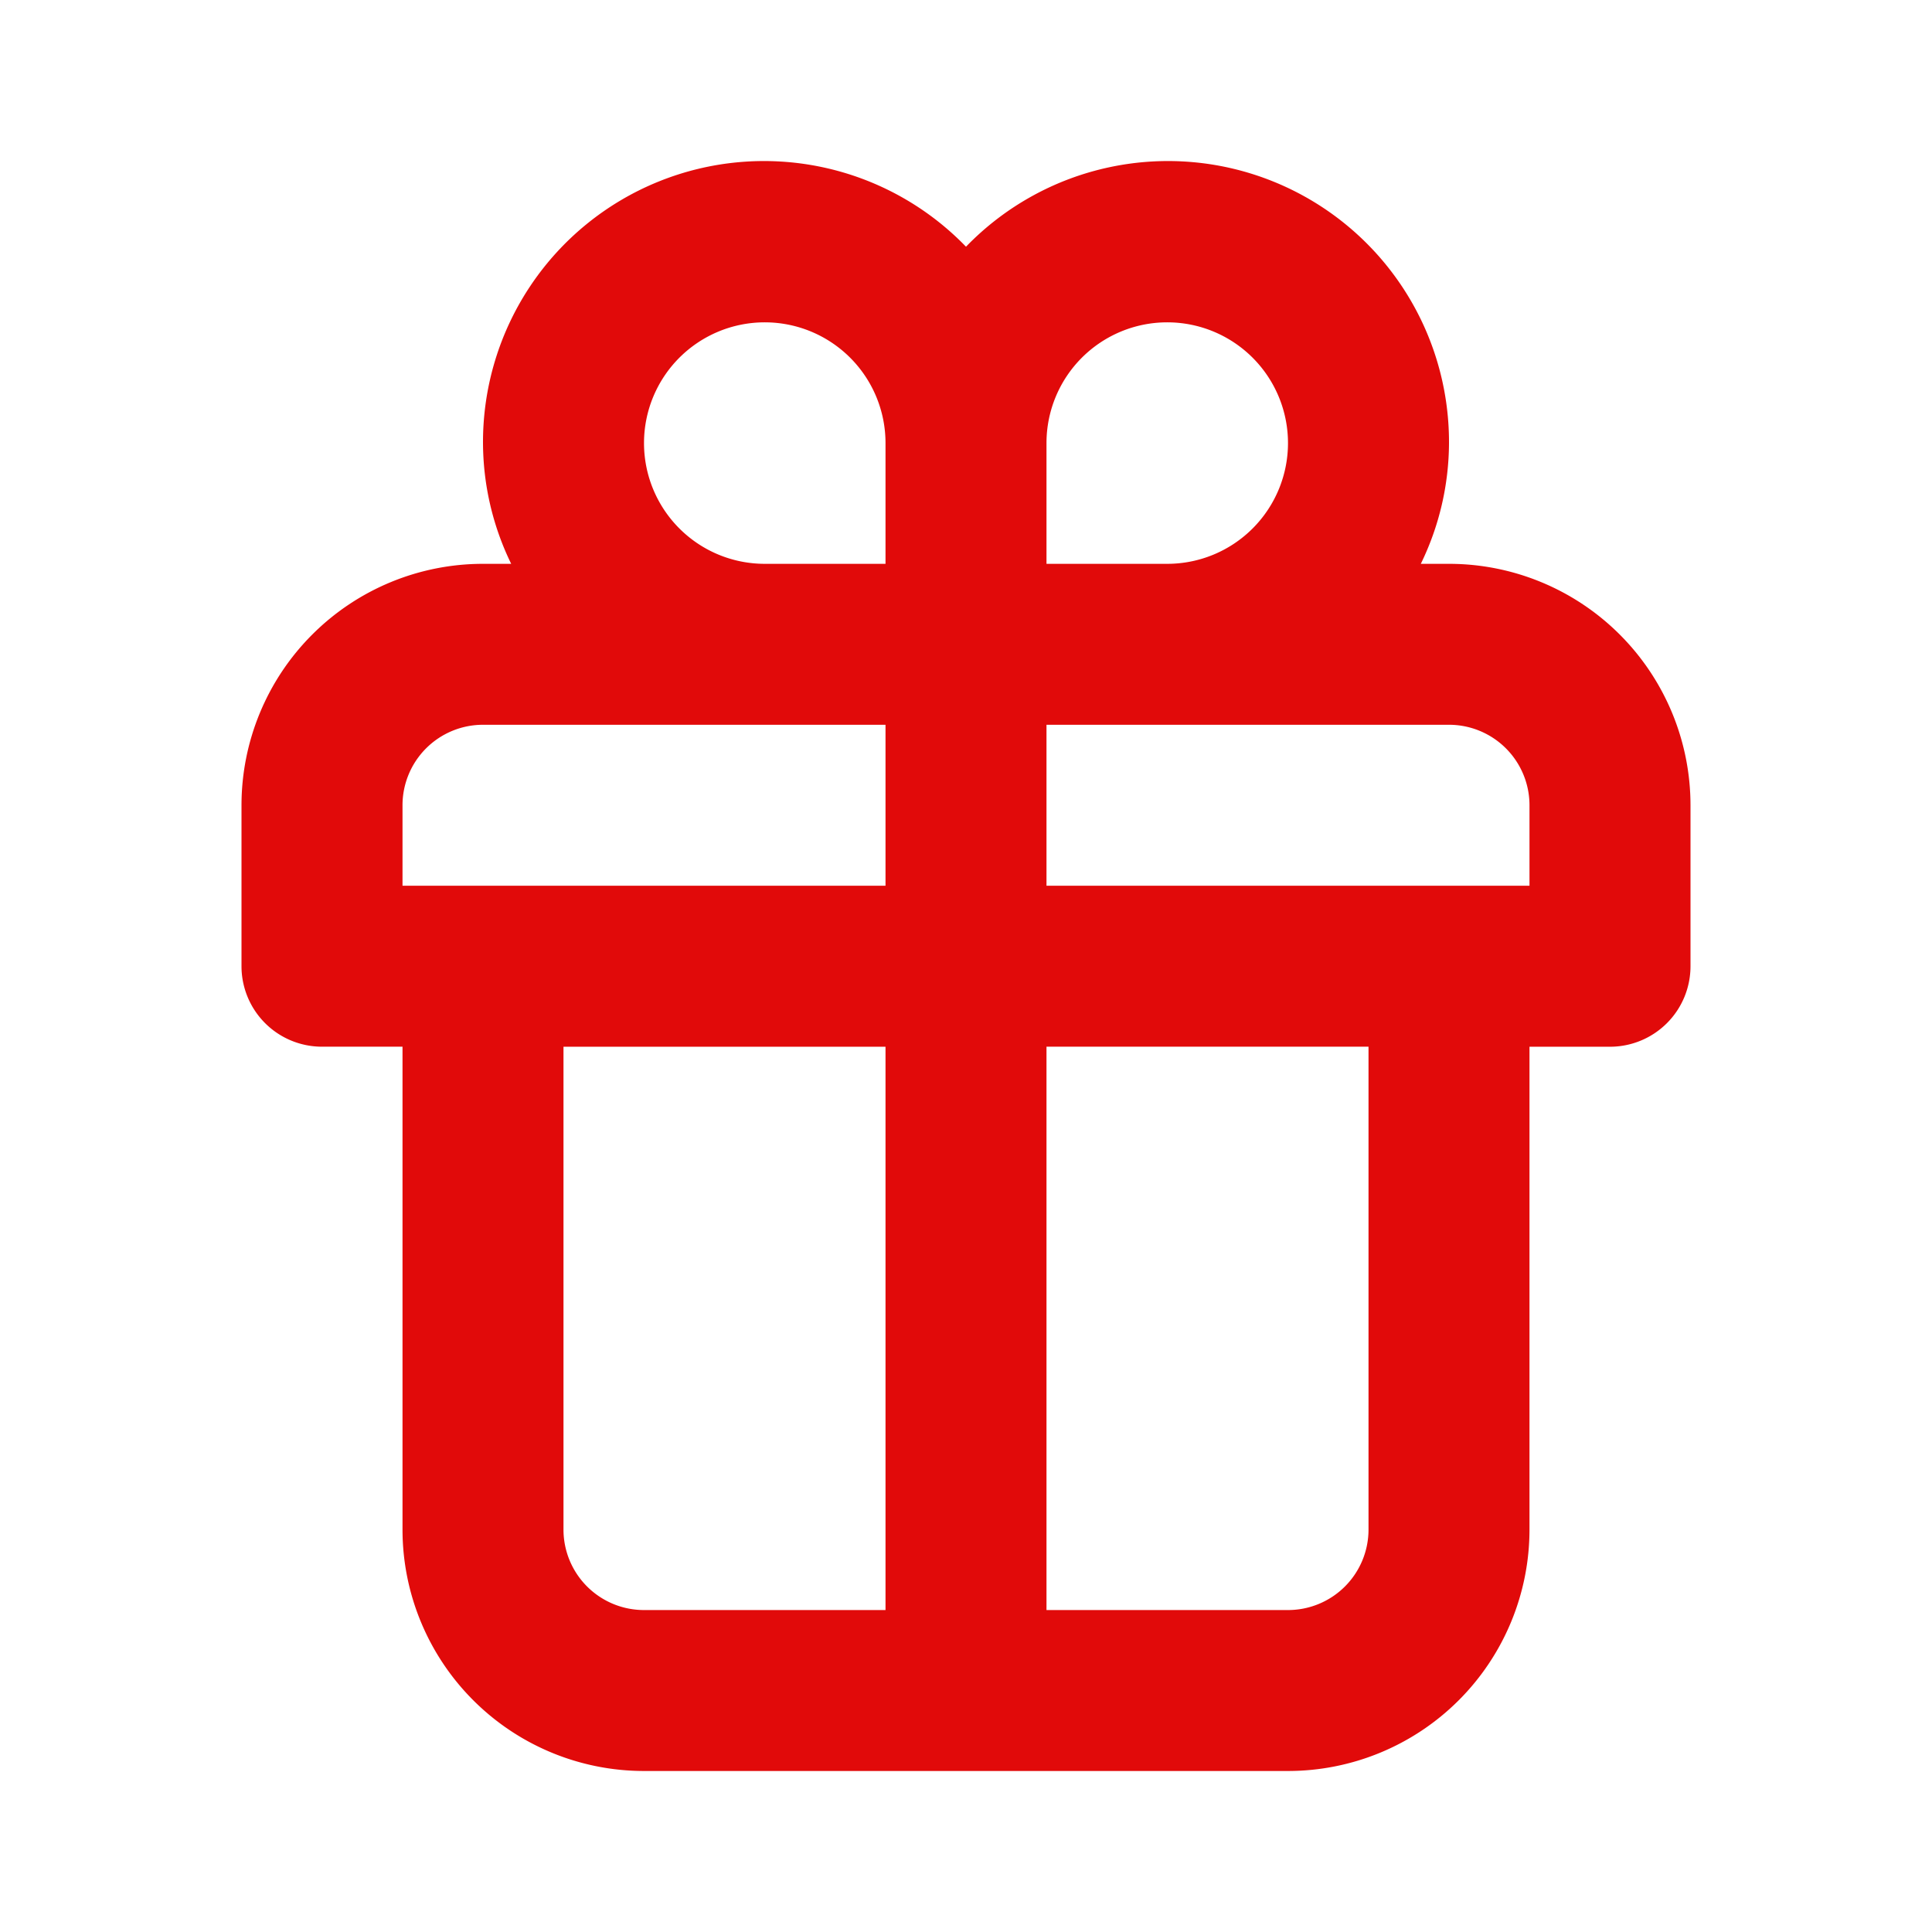 <svg width="56" height="56" xmlns="http://www.w3.org/2000/svg"><g fill="none" fill-rule="evenodd"><path d="M0 0h56v56H0z"/><path d="M42 16.343h-.817a8.046 8.046 0 00.817-3.5 8.145 8.145 0 00-14-5.692 8.145 8.145 0 00-14 5.692 8.046 8.046 0 00.817 3.5H14a7 7 0 00-7 6.998v4.665a2.333 2.333 0 002.333 2.333h2.334v13.996a7 7 0 007 6.998h18.666a7 7 0 007-6.998V30.34h2.334A2.333 2.333 0 0049 28.006v-4.665a7 7 0 00-7-6.998zM25.667 46.668h-7a2.333 2.333 0 01-2.334-2.333V30.34h9.334v16.329zm0-20.995h-14v-2.332A2.333 2.333 0 0114 21.008h11.667v4.665zm0-9.33h-3.5a3.5 3.5 0 113.5-3.5v3.5zm4.666-3.5a3.5 3.5 0 113.5 3.5h-3.5v-3.5zm9.334 31.492a2.333 2.333 0 01-2.334 2.333h-7v-16.33h9.334v13.997zm4.666-18.662h-14v-4.665H42a2.333 2.333 0 012.333 2.333v2.332z" fill="#E10A0A"/></g></svg>